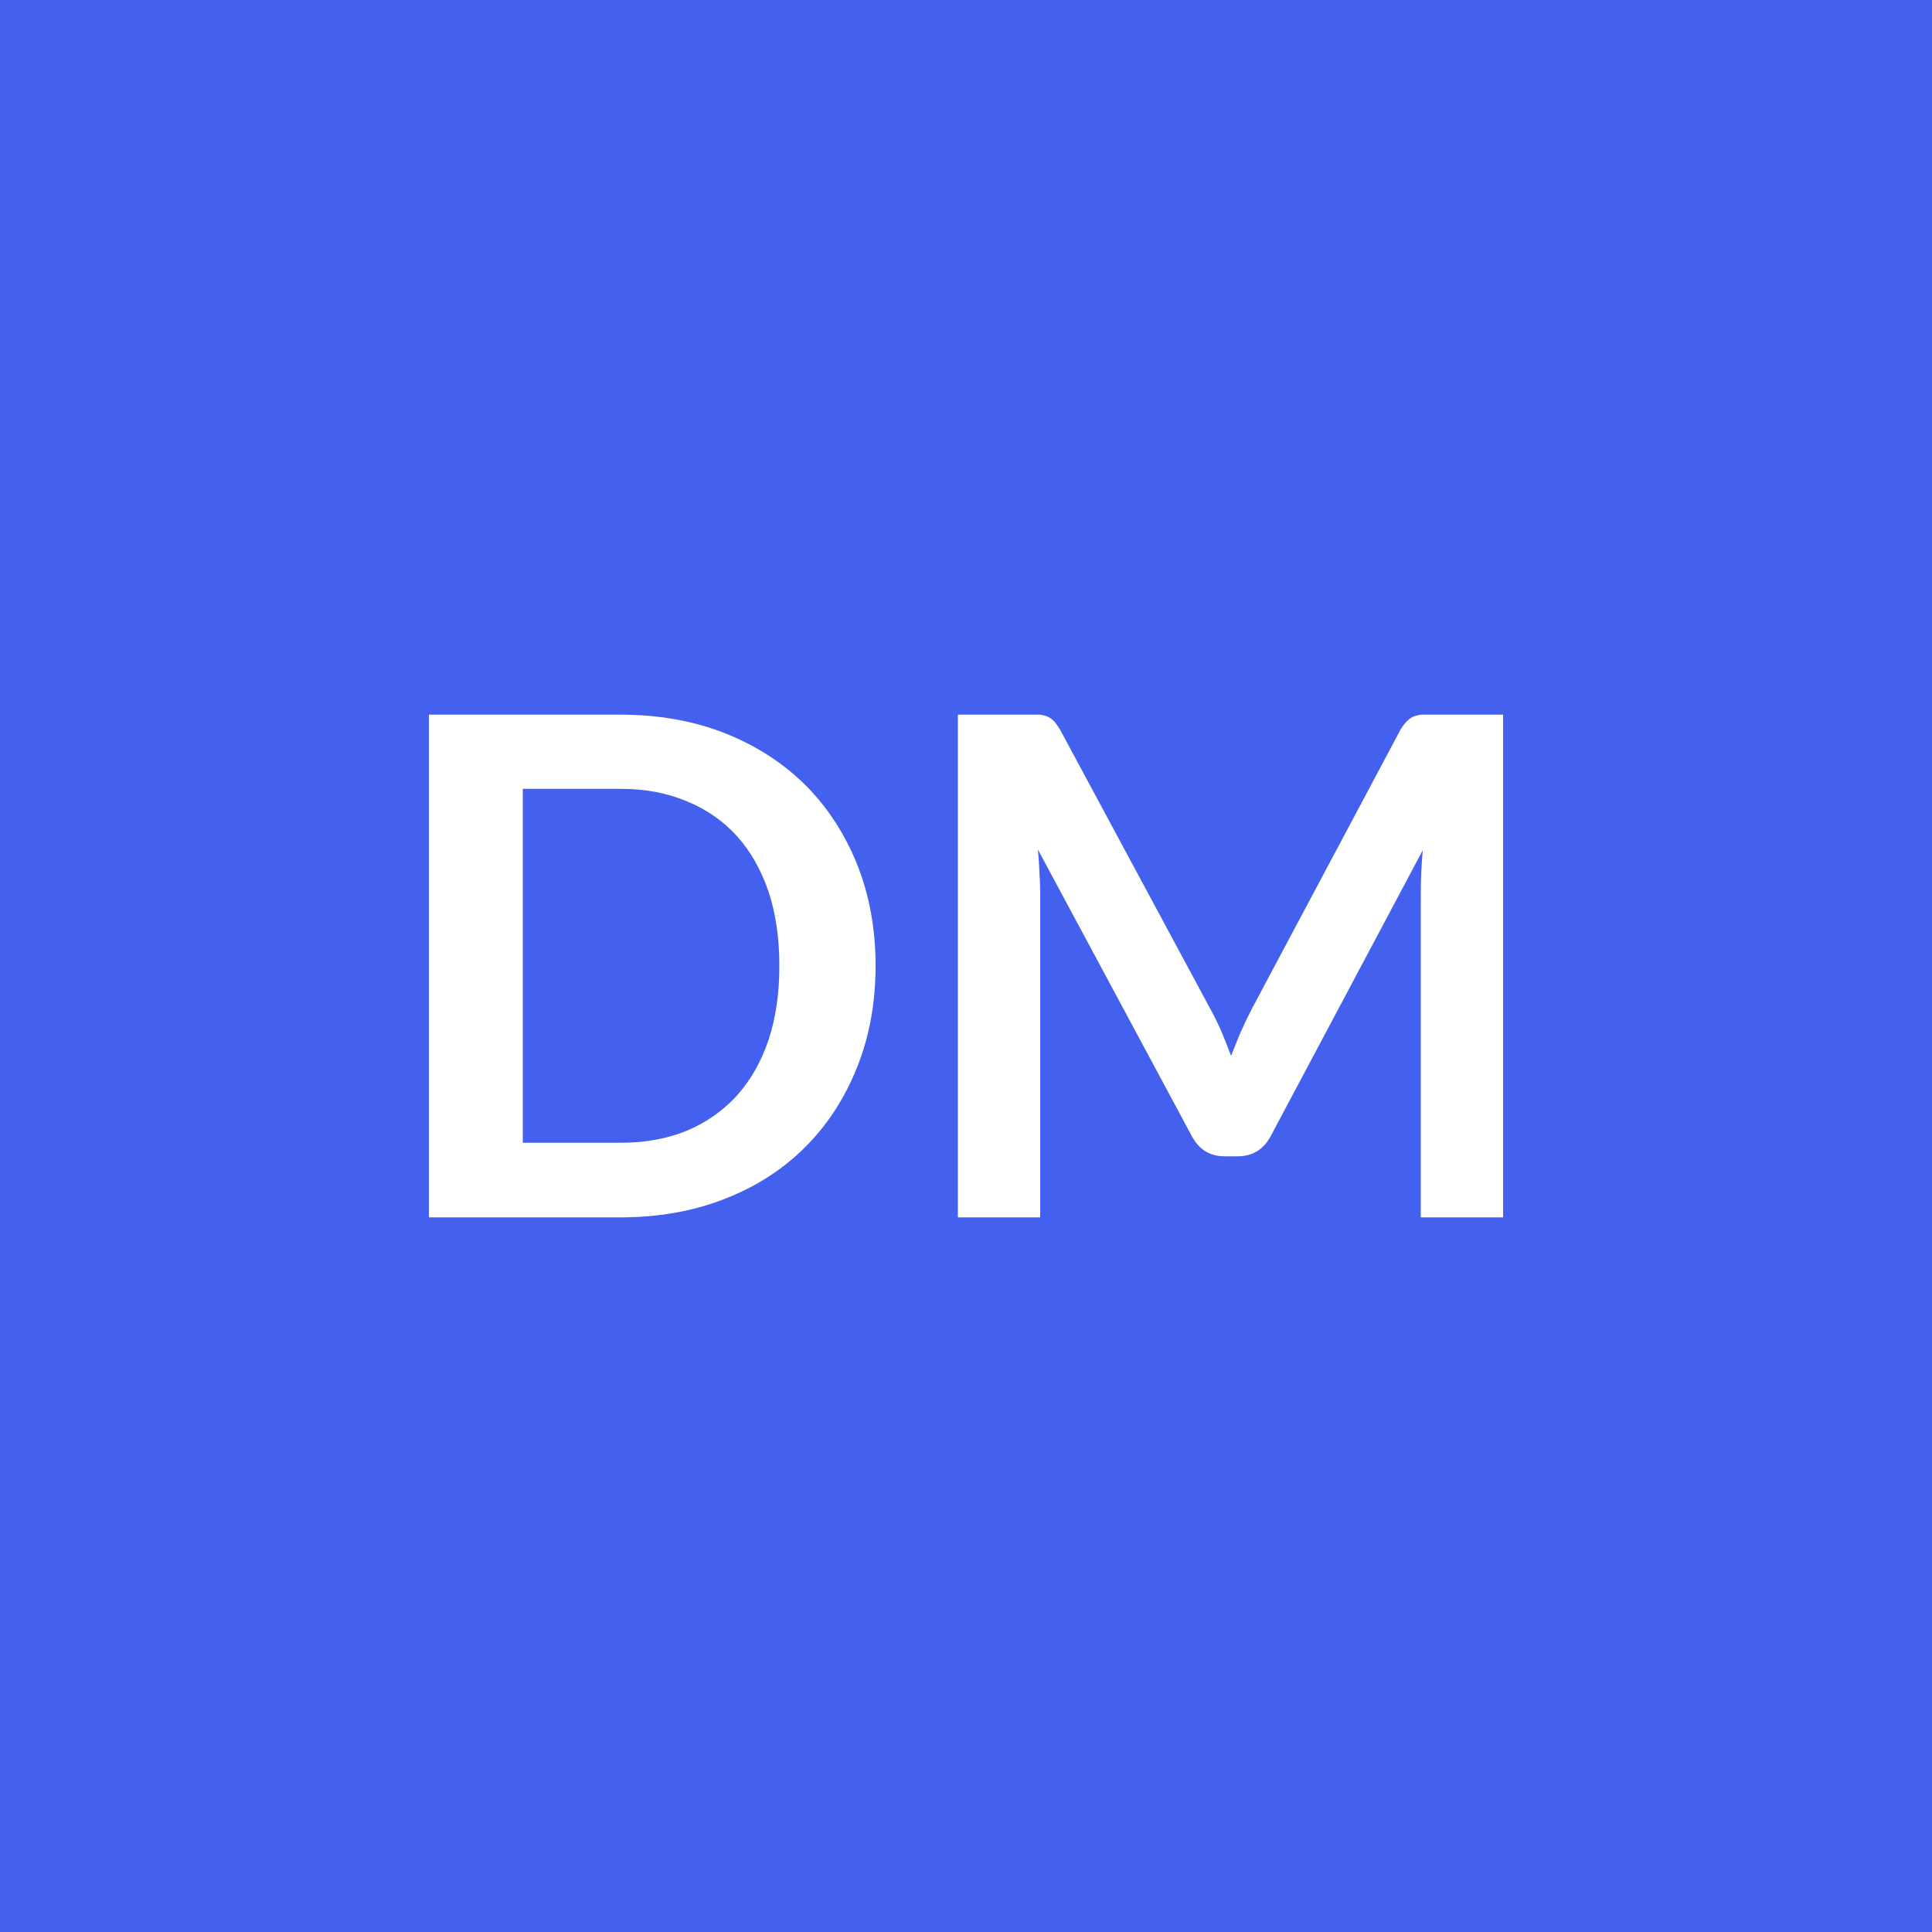 <svg xmlns="http://www.w3.org/2000/svg" width="50" height="50" viewBox="0 0 50 50"><rect width="100%" height="100%" fill="#4361ee"/><path fill="#ffffff" d="M22.66 24.995q0 1.43-.48 2.63t-1.34 2.06q-.87.87-2.08 1.34-1.22.48-2.7.48H11.1v-13.01h4.96q1.48 0 2.7.48 1.21.48 2.08 1.34.86.86 1.34 2.05.48 1.2.48 2.63m-2.49 0q0-1.07-.28-1.92-.29-.85-.82-1.44-.54-.59-1.3-.9-.76-.32-1.71-.32h-2.53v9.16h2.53q.95 0 1.71-.31.76-.32 1.3-.91.53-.59.82-1.44.28-.85.28-1.92m16.9-6.5h1.83v13.01h-2.13v-8.41q0-.5.05-1.09l-3.93 7.39q-.28.53-.86.53h-.34q-.57 0-.85-.53l-3.98-7.41q.03.29.04.58.02.29.02.53v8.41h-2.13v-13.01h2.1q.12.01.22.05.09.04.17.12.07.08.15.21l3.89 7.23q.16.29.29.59.13.31.25.63.13-.33.26-.64.14-.31.29-.6l3.84-7.21q.08-.13.16-.21t.17-.12q.1-.04.21-.05z"/></svg>